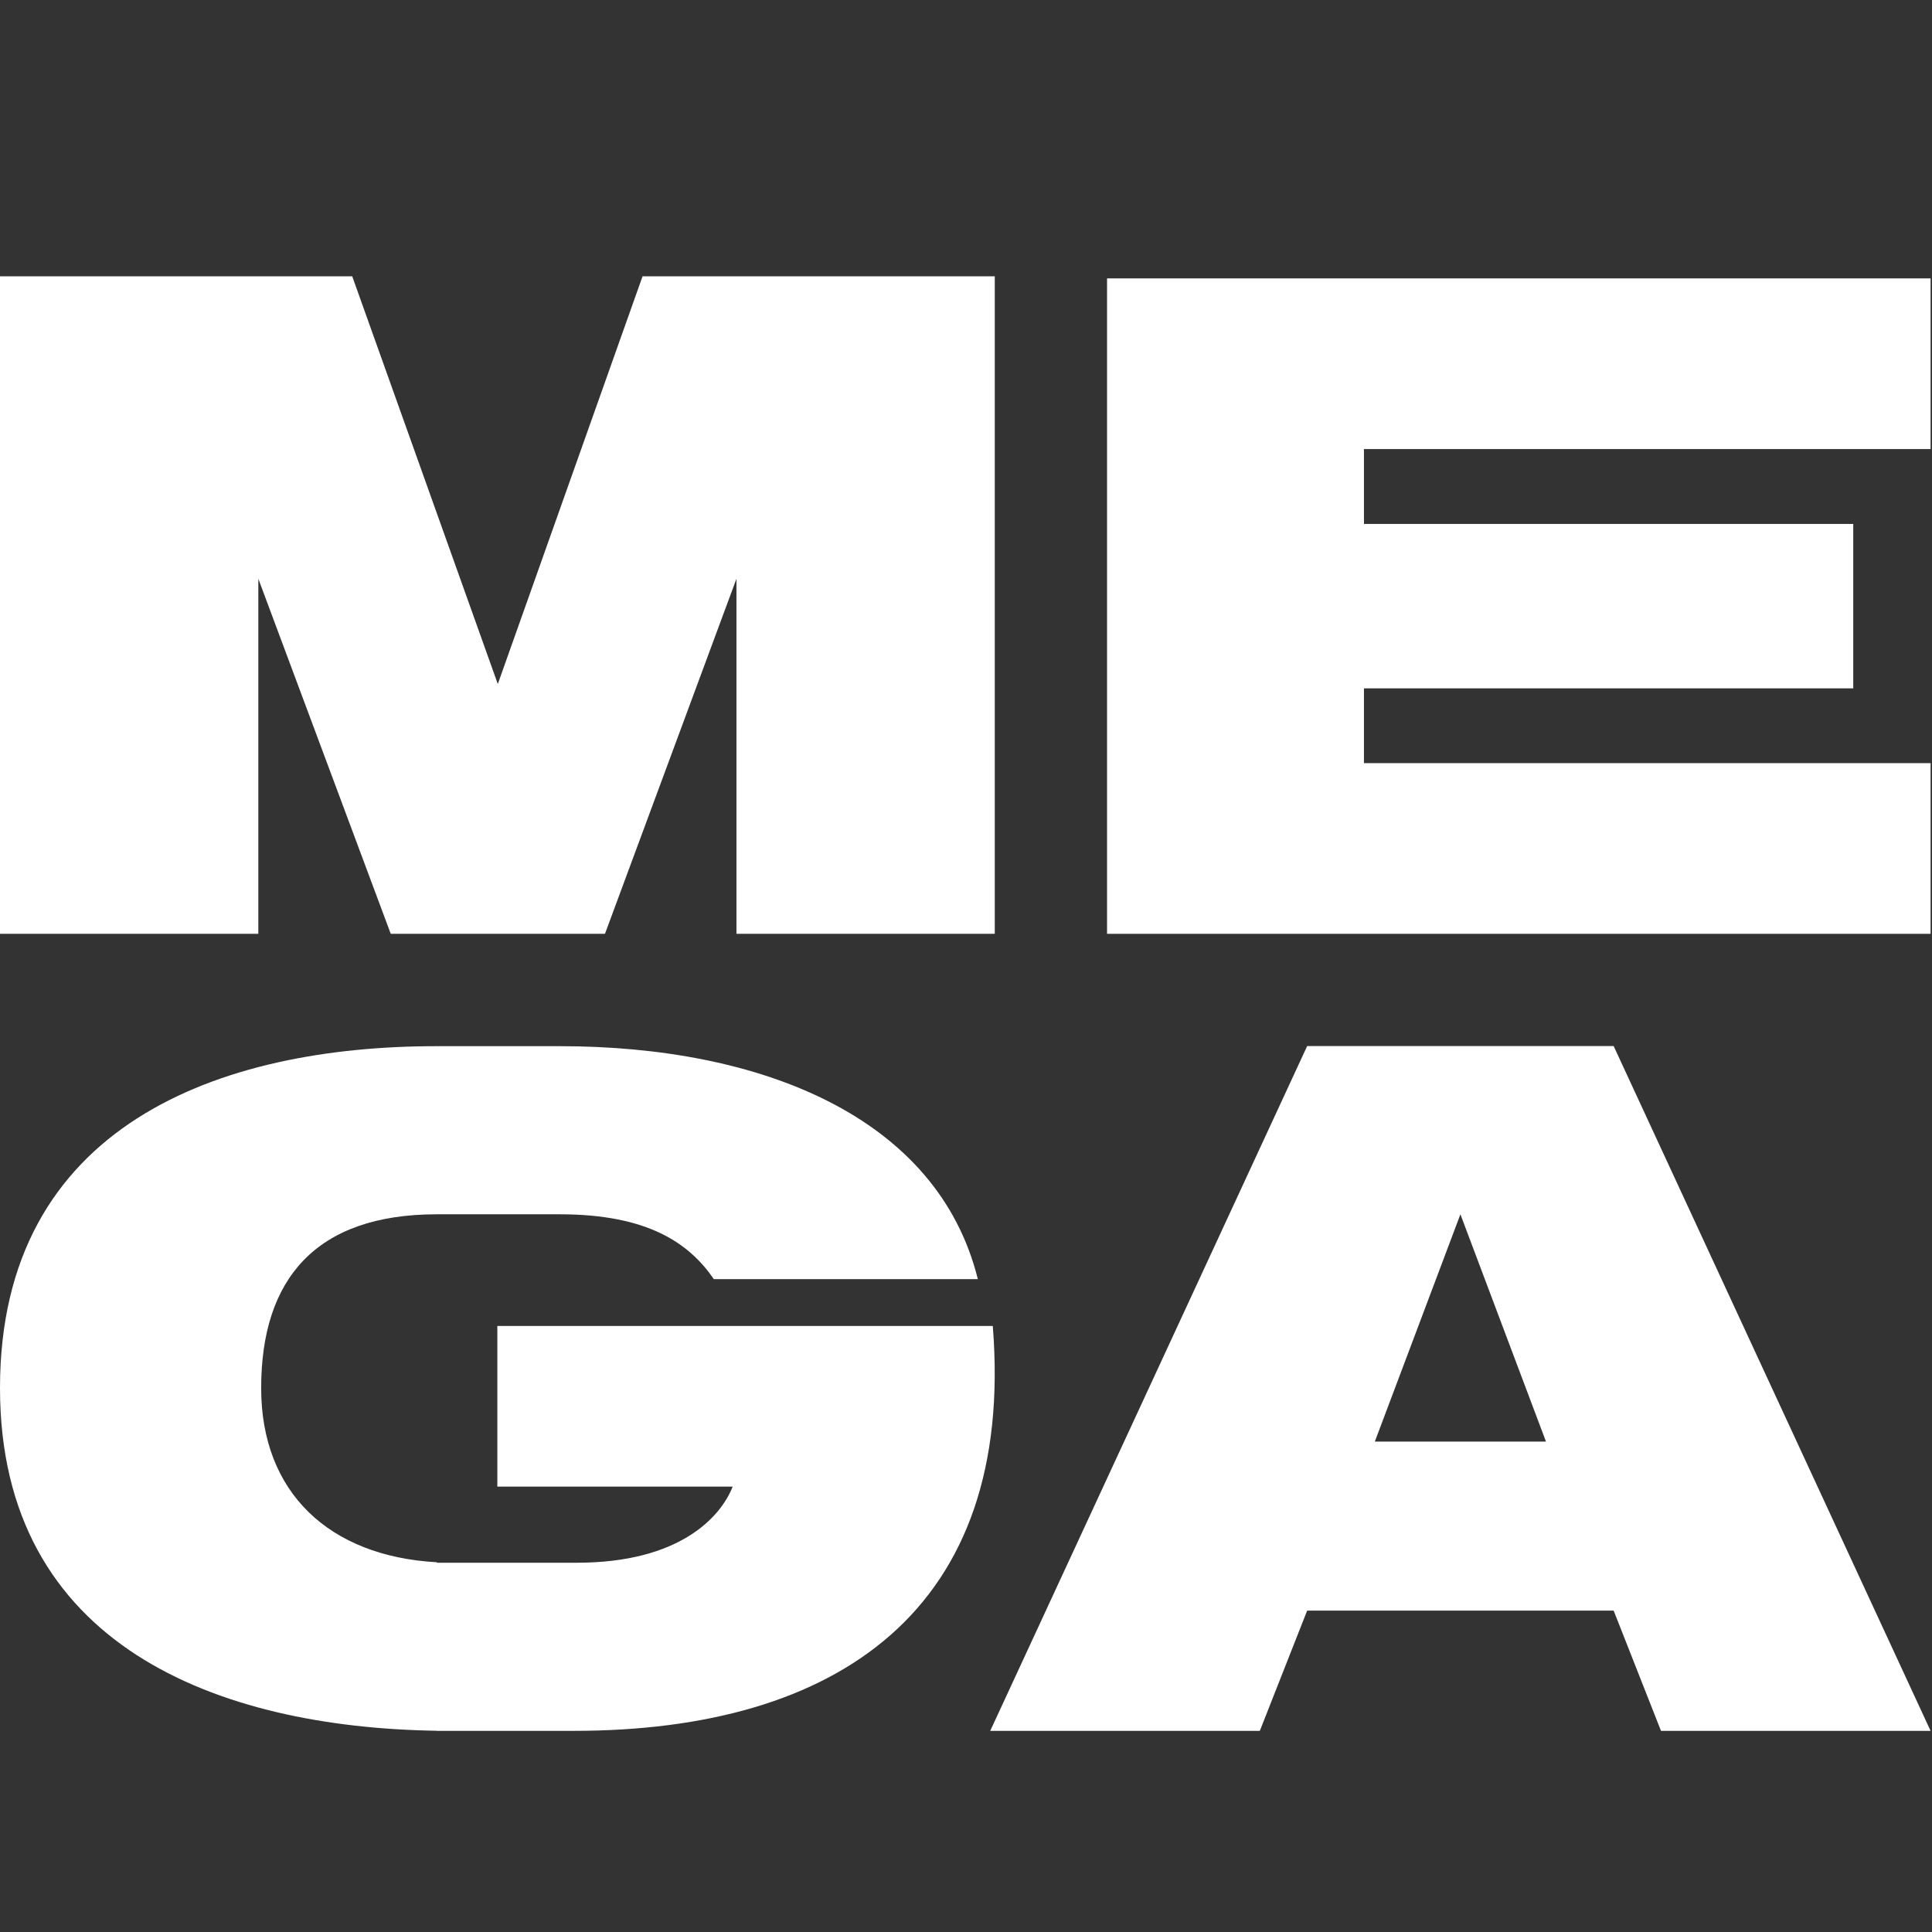 <svg width="2041" height="2041" viewBox="0 0 2041 2041" fill="none" xmlns="http://www.w3.org/2000/svg">
<rect x="0" y="0" width="2041" height="2041" fill="#333333" stroke="none"/>
<path d="M272.9 611.4L412.8 986.5H639.1L778 611.4V986.5H1050.9V291.9H678.8L525.9 722.6L372.1 291.9H0V986.5H272.9V611.4Z" fill="white"/>
<path d="M1048.8 1400.8H525.4V1570.5H774C761.1 1603.2 717.4 1650.9 609.3 1650.9C603.2 1650.9 461.5 1650.9 461.5 1650.9V1650.4C347.8 1644.1 275.9 1576.8 275.9 1466.4C275.9 1351.3 333.5 1282.8 461.5 1282.8H591.4C684.7 1282.8 728.3 1313.6 754.1 1351.3H1033C990.3 1179.6 803.8 1105.2 591.4 1105.2H461.4C232.2 1105.1 0 1188.5 0 1466.3C0 1739.2 231 1824.9 461.3 1828.4L461.4 1828.5C461.4 1828.5 601.3 1828.5 606.2 1828.5C885.1 1828.5 1072.7 1700.5 1048.8 1400.8Z" fill="white"/>
<path d="M2039.5 474.4V294.1H1169.5V986.5H1440.9H2039.5V806.2H1440.9V727.2H1957.8V553.5H1440.9V474.4H2039.5Z" fill="white"/>
<path d="M1704.7 1105.1H1380.9L1046.1 1828.5H1330.9L1380.9 1701.5H1704.7L1754.7 1828.5H2039.5L1704.7 1105.1ZM1452.4 1522.9L1542.8 1282.8L1633.2 1522.9H1452.4Z" fill="white"/>
</svg>
